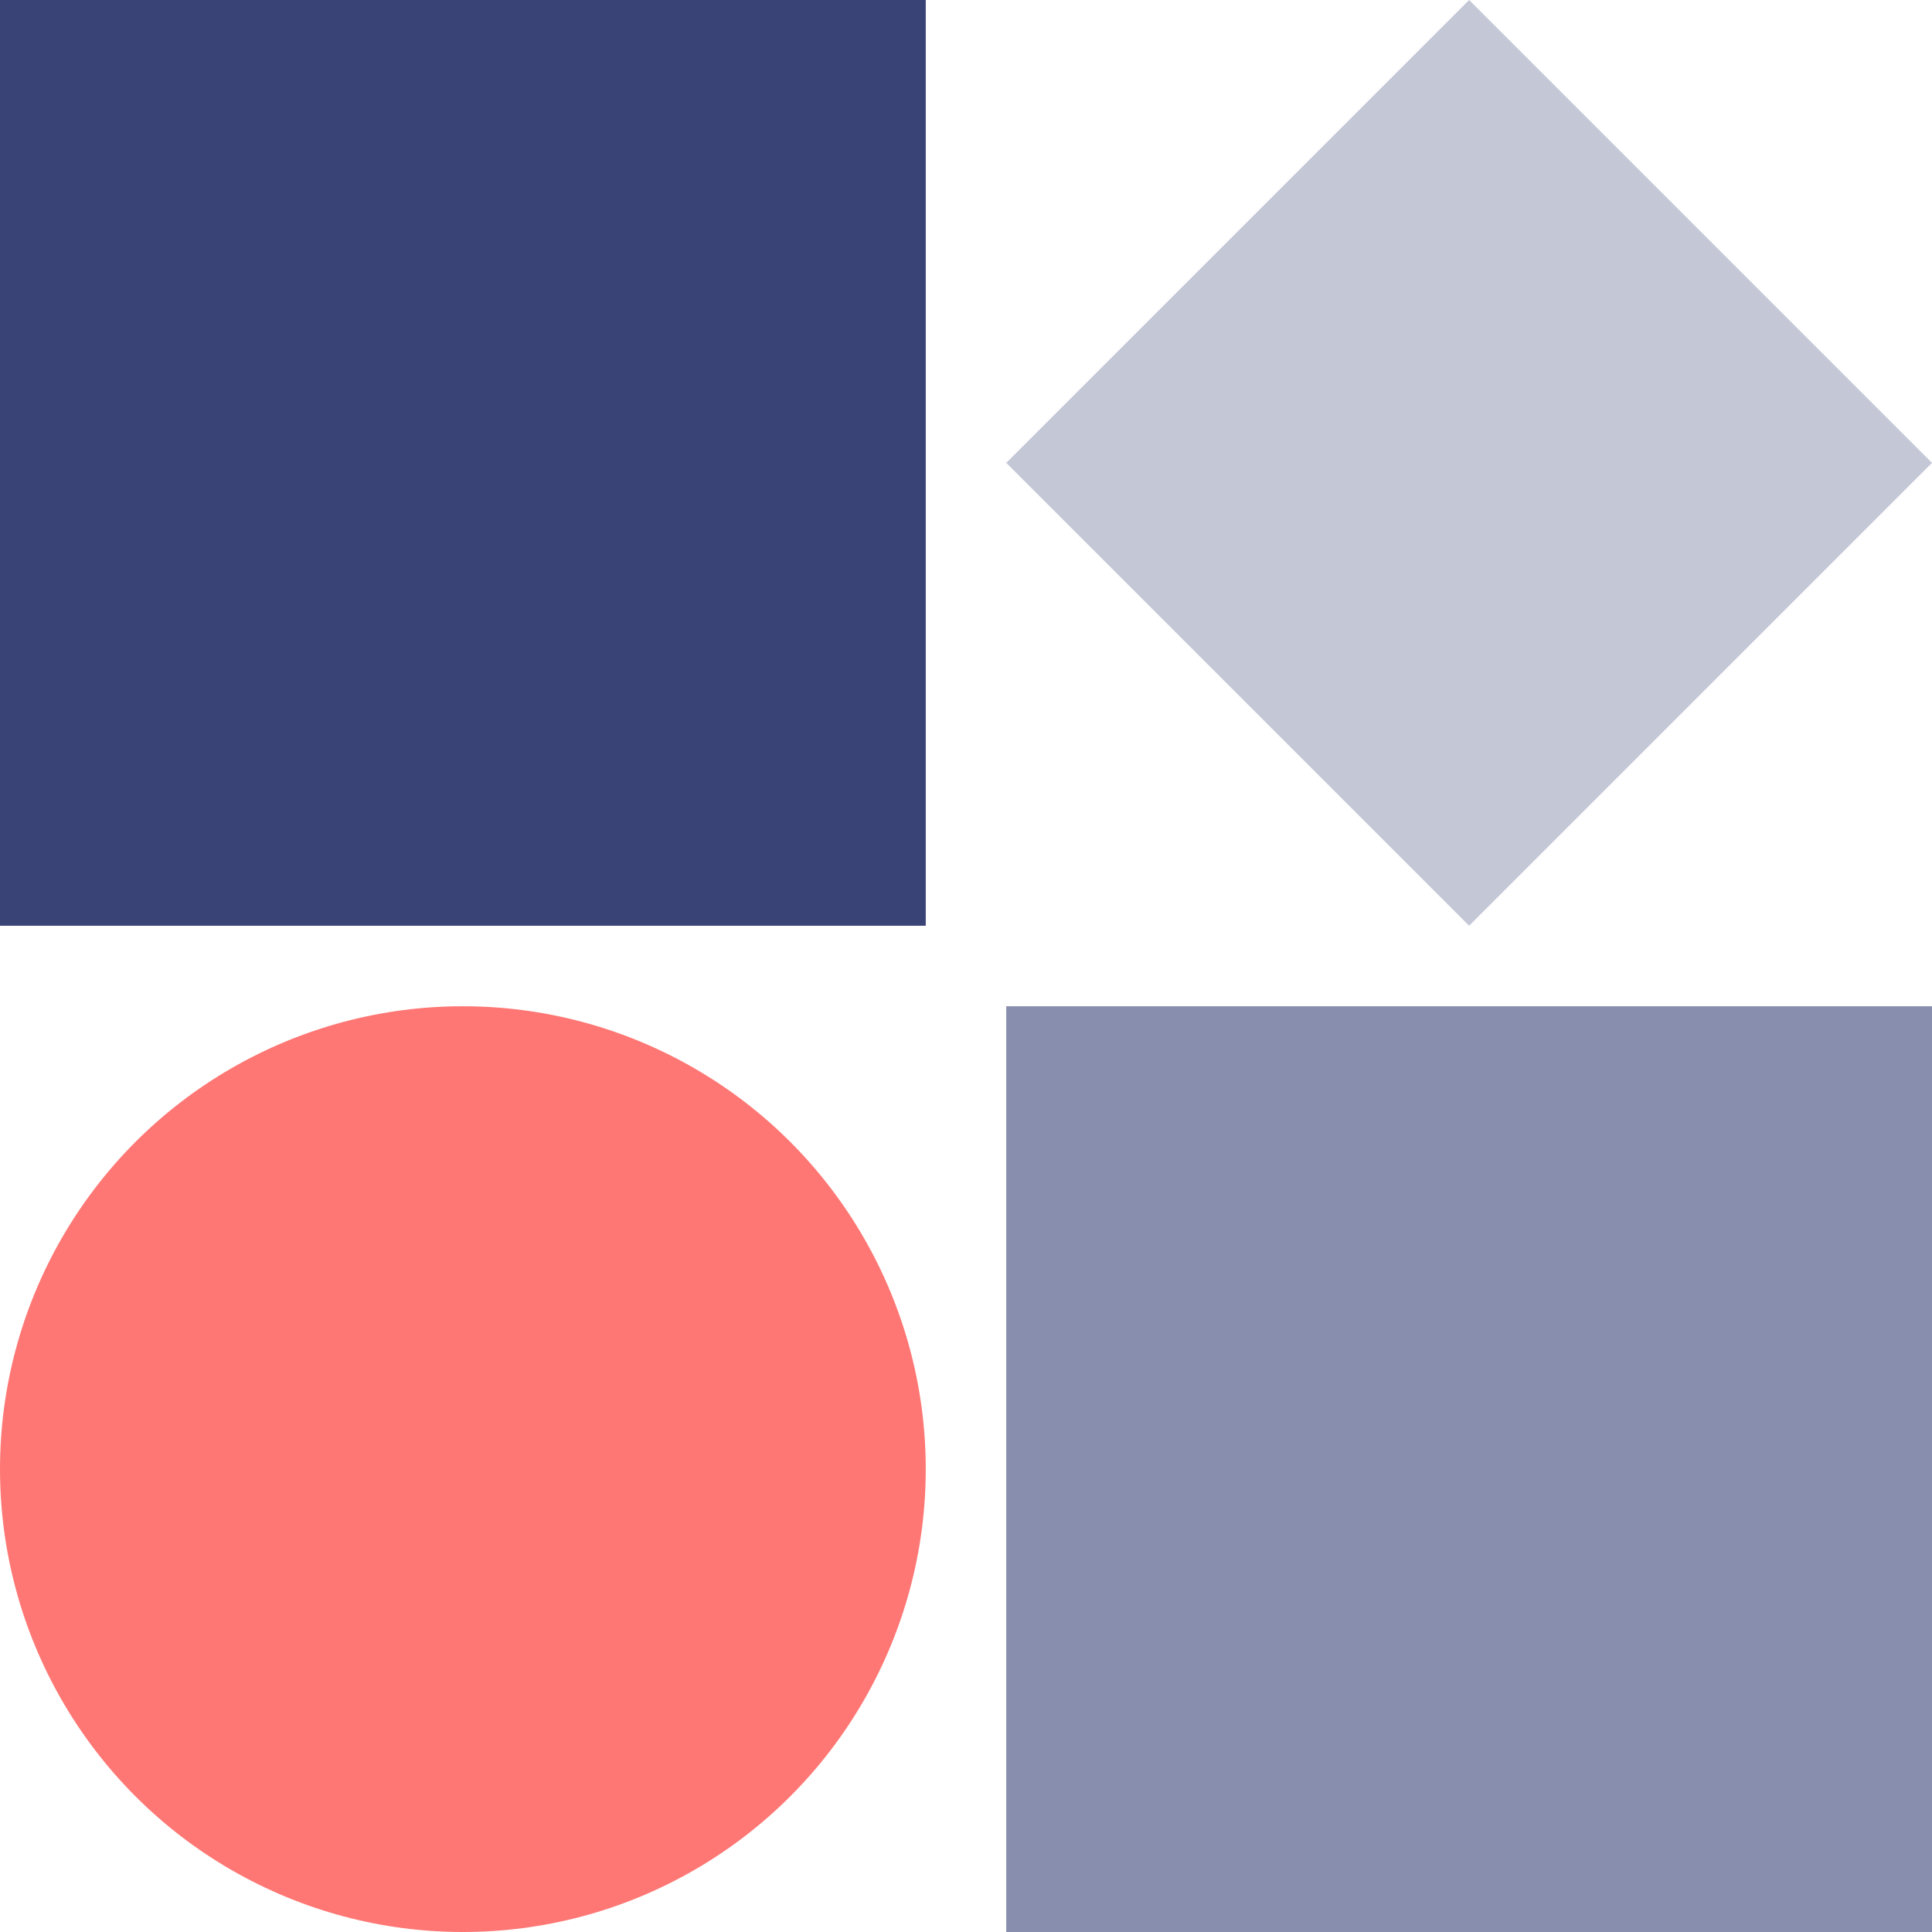 <svg xmlns="http://www.w3.org/2000/svg" width="510" height="510" viewBox="0 0 510 510">
  <g id="Group_6504" data-name="Group 6504" transform="translate(-528 -234)">
    <rect id="Rectangle_2430" data-name="Rectangle 2430" width="510" height="510" rx="2" transform="translate(528 234)" fill="#666" opacity="0"/>
    <g id="Group_6502" data-name="Group 6502" transform="translate(528 234)">
      <rect id="Rectangle_2447" data-name="Rectangle 2447" width="244.375" height="244.375" transform="translate(0 0)" fill="#394376"/>
      <rect id="Rectangle_2448" data-name="Rectangle 2448" width="244.375" height="244.375" transform="translate(265.625 265.625)" fill="#394376" opacity="0.6"/>
      <rect id="Rectangle_2449" data-name="Rectangle 2449" width="172.799" height="172.799" transform="translate(265.625 122.188) rotate(-45)" fill="#394376" opacity="0.3"/>
      <circle id="Ellipse_1010" data-name="Ellipse 1010" cx="122.188" cy="122.188" r="122.188" transform="translate(0 265.625)" fill="#fe7774"/>
    </g>
  </g>
</svg>
